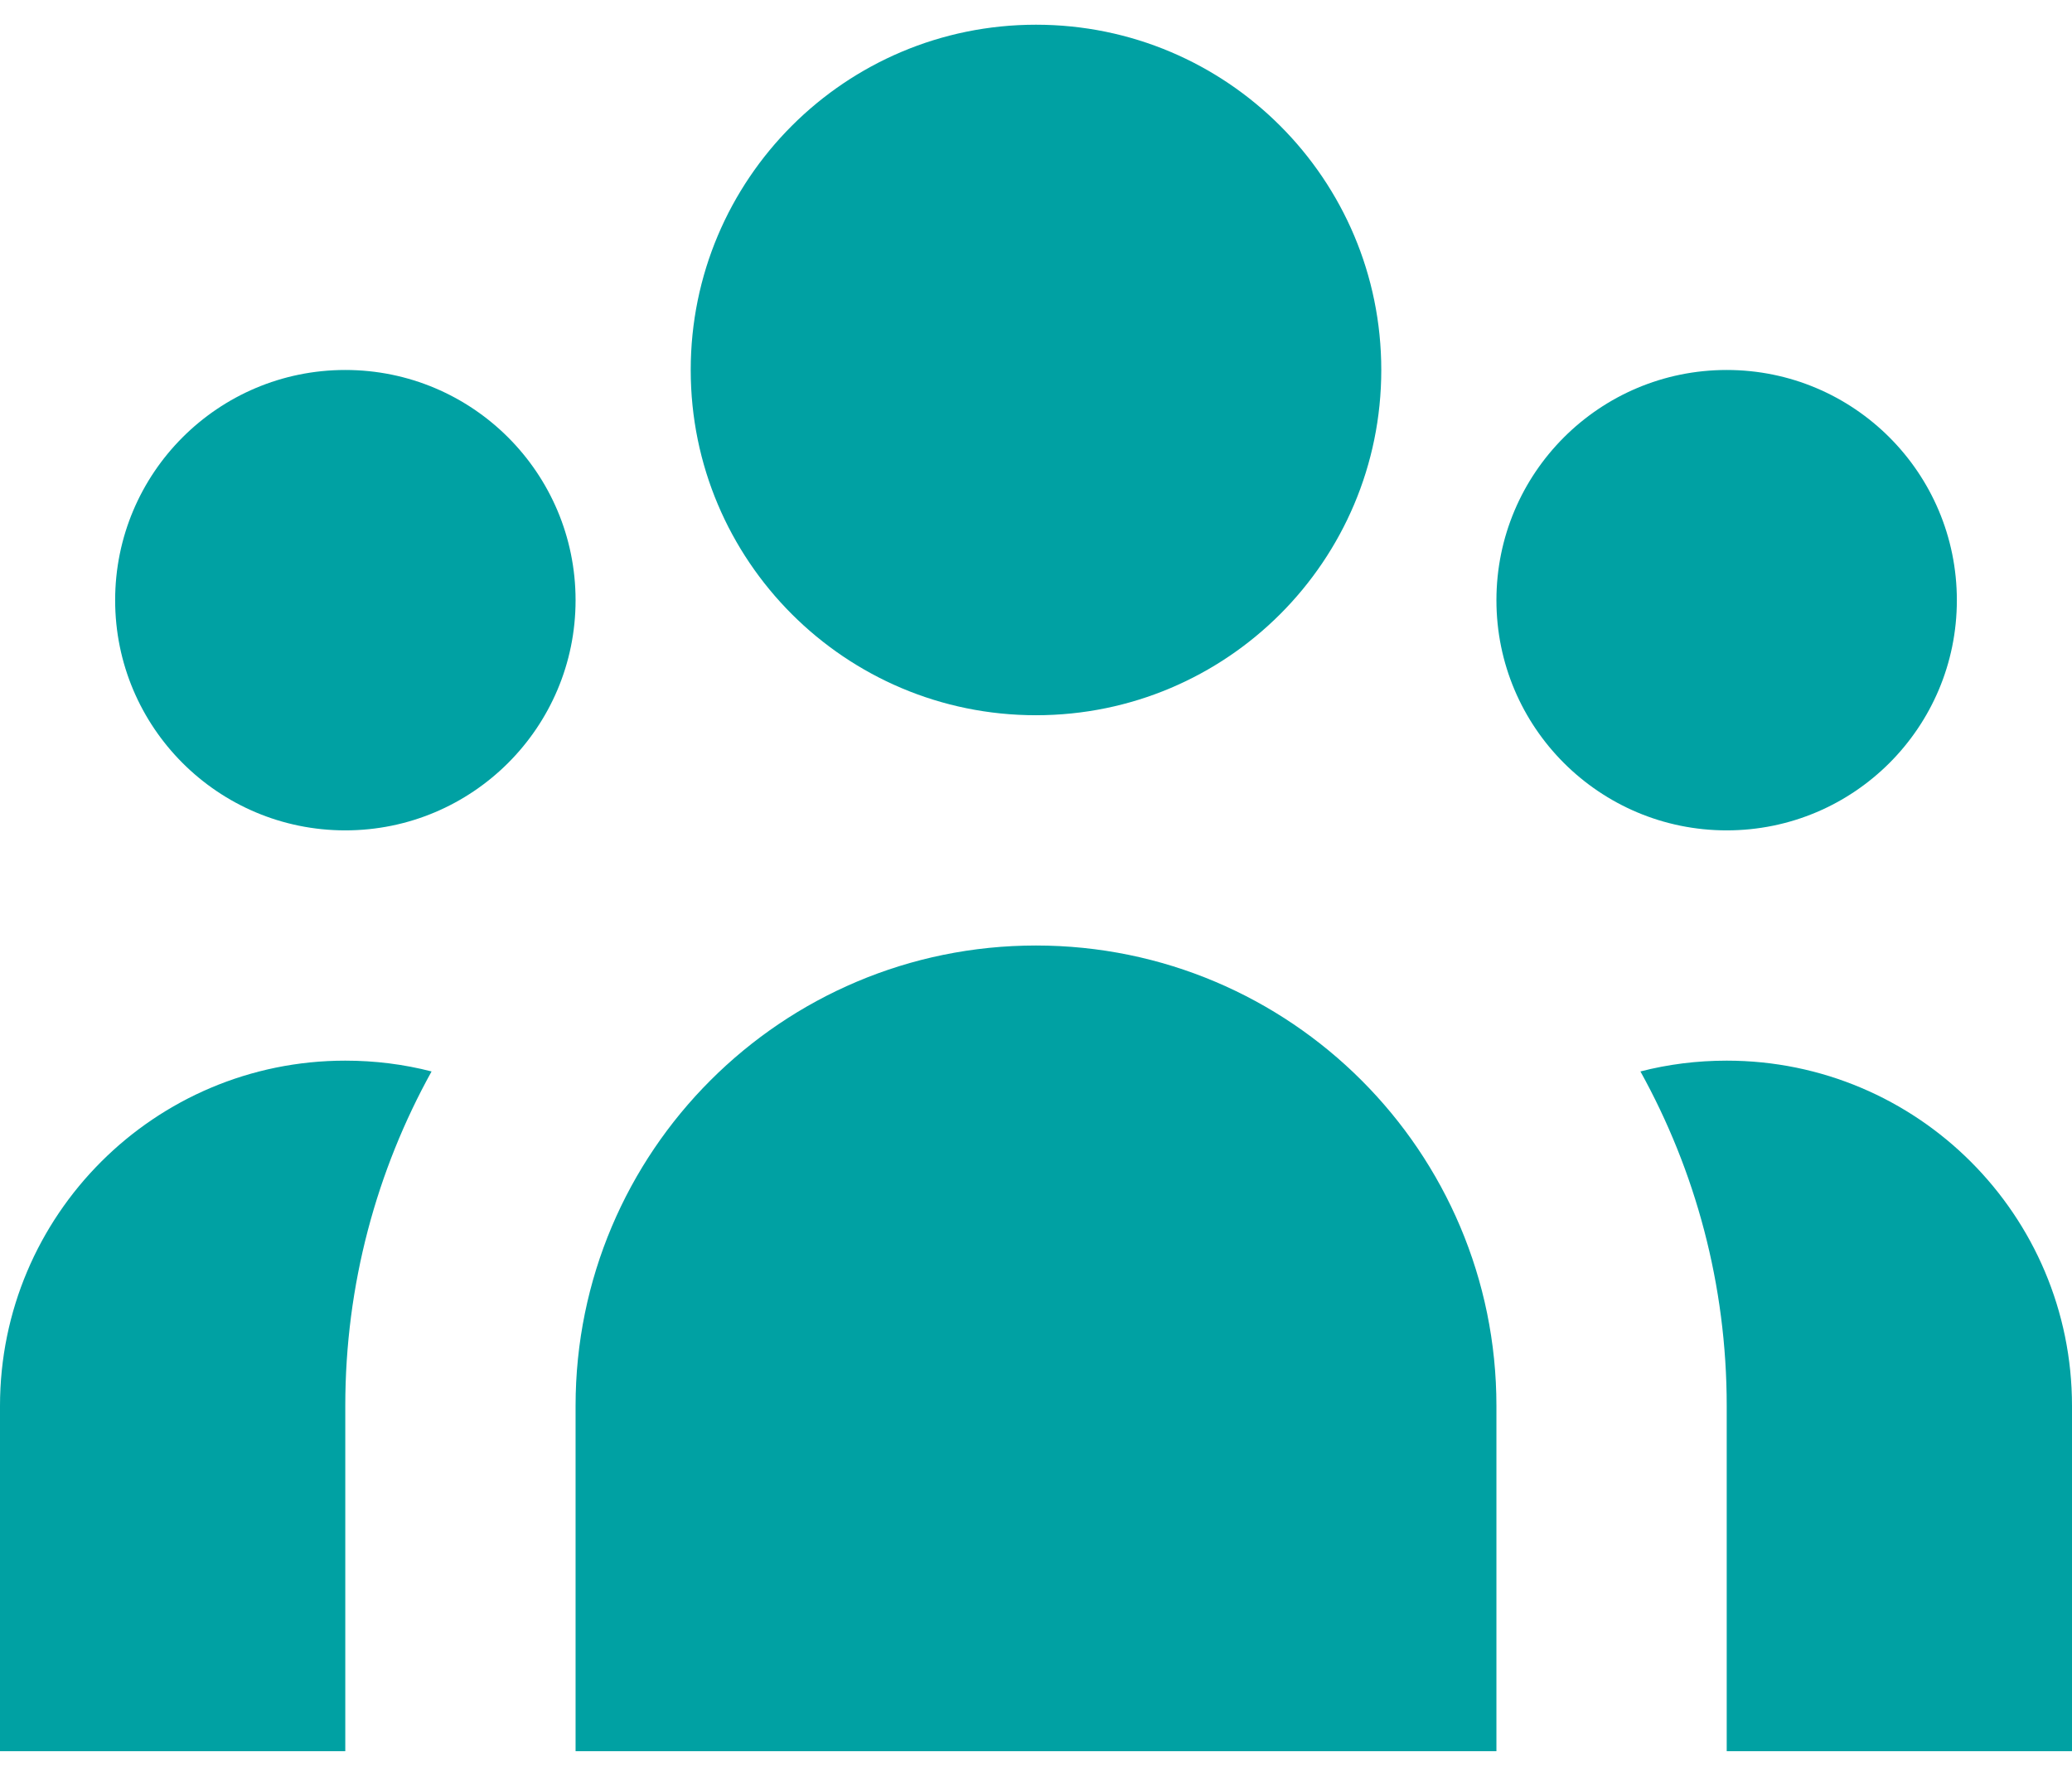 <?xml version="1.0" encoding="UTF-8" standalone="no"?>
<svg
   width="14"
   height="12"
   viewBox="0 0 14 12"
   fill="none"
   version="1.1"
   id="svg6"
   sodipodi:docname="user-group.svg"
   inkscape:version="1.4 (86a8ad7, 2024-10-11)"
   xmlns:inkscape="http://www.inkscape.org/namespaces/inkscape"
   xmlns:sodipodi="http://sodipodi.sourceforge.net/DTD/sodipodi-0.dtd"
   xmlns="http://www.w3.org/2000/svg"
   xmlns:svg="http://www.w3.org/2000/svg">
  <defs
     id="defs6" />
  <sodipodi:namedview
     id="namedview6"
     pagecolor="#ffffff"
     bordercolor="#000000"
     borderopacity="0.25"
     inkscape:showpageshadow="2"
     inkscape:pageopacity="0.0"
     inkscape:pagecheckerboard="0"
     inkscape:deskcolor="#d1d1d1"
     inkscape:zoom="101.25"
     inkscape:cx="7.0024691"
     inkscape:cy="6"
     inkscape:window-width="2560"
     inkscape:window-height="1417"
     inkscape:window-x="-8"
     inkscape:window-y="-8"
     inkscape:window-maximized="1"
     inkscape:current-layer="svg6" />
  <path
     d="M9.333 2.5C9.333 3.789 8.289 4.833 7 4.833C5.711 4.833 4.667 3.789 4.667 2.5C4.667 1.211 5.711 0.167 7 0.167C8.289 0.167 9.333 1.211 9.333 2.5Z"
     fill="#171717"
     id="path1"
     style="fill:#00a1a3;fill-opacity:1" />
  <path
     d="M13.222 4.056C13.222 4.915 12.526 5.611 11.667 5.611C10.808 5.611 10.111 4.915 10.111 4.056C10.111 3.196 10.808 2.5 11.667 2.5C12.526 2.5 13.222 3.196 13.222 4.056Z"
     fill="#171717"
     id="path2"
     style="fill:#00a1a3;fill-opacity:1" />
  <path
     d="M10.111 9.5C10.111 7.782 8.718 6.389 7 6.389C5.282 6.389 3.889 7.782 3.889 9.5V11.833H10.111V9.5Z"
     fill="#171717"
     id="path3"
     style="fill:#00a1a3;fill-opacity:1" />
  <path
     d="M3.889 4.056C3.889 4.915 3.192 5.611 2.333 5.611C1.474 5.611 0.778 4.915 0.778 4.056C0.778 3.196 1.474 2.5 2.333 2.5C3.192 2.5 3.889 3.196 3.889 4.056Z"
     fill="#171717"
     id="path4"
     style="fill:#00a1a3;fill-opacity:1" />
  <path
     d="M11.667 11.833V9.5C11.667 8.68 11.455 7.91 11.084 7.24C11.27 7.192 11.465 7.167 11.667 7.167C12.955 7.167 14 8.211 14 9.5V11.833H11.667Z"
     fill="#171717"
     id="path5"
     style="fill:#00a1a3;fill-opacity:1" />
  <path
     d="M2.916 7.24C2.545 7.91 2.333 8.68 2.333 9.5V11.833H0V9.5C0 8.211 1.045 7.167 2.333 7.167C2.535 7.167 2.73 7.192 2.916 7.24Z"
     fill="#171717"
     id="path6"
     style="fill:#00a1a3;fill-opacity:1" />
</svg>
